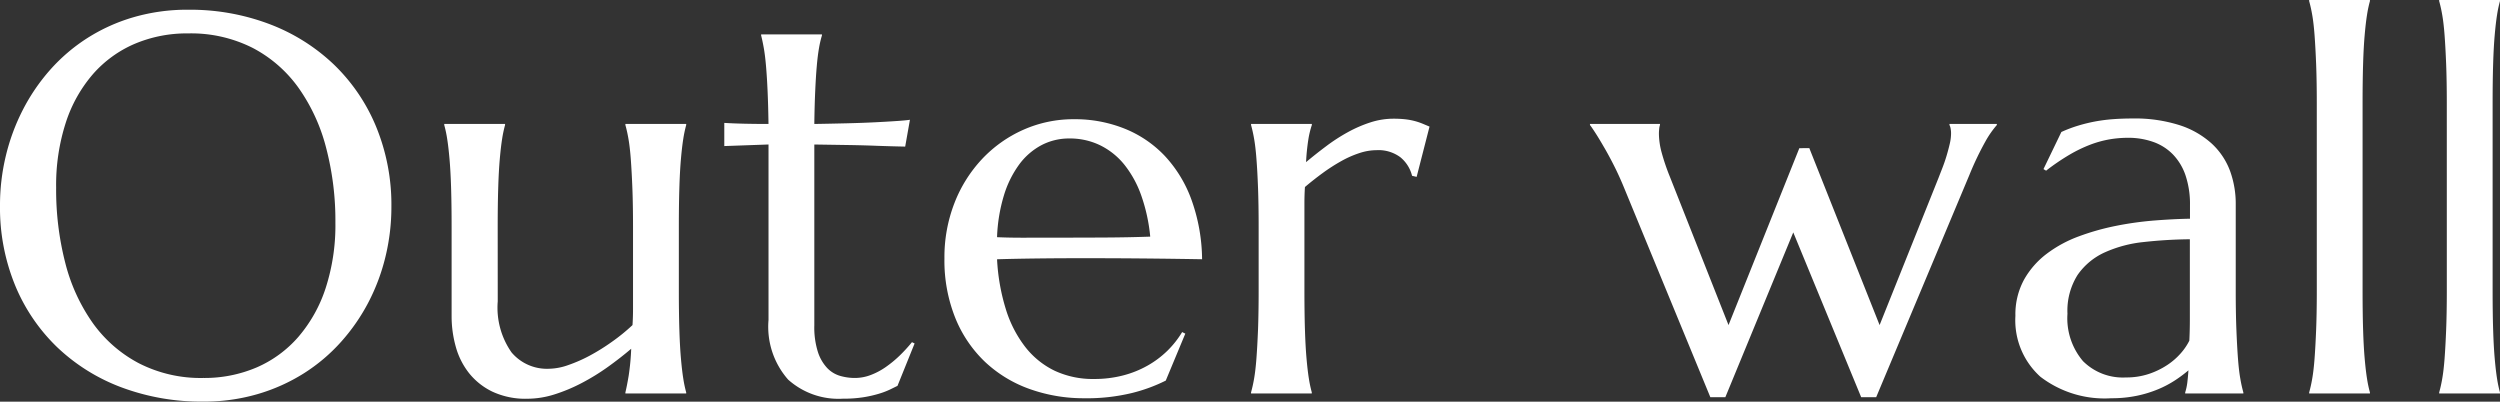 <svg xmlns="http://www.w3.org/2000/svg" width="120.58" height="19.373" viewBox="0 0 120.58 19.373">
  <rect x="0" y="0" width="120.58" height="19.373" fill="#333333" stroke="none"/>
  <path id="パス_549" data-name="パス 549" d="M-51.53-18.51a10.807,10.807,0,0,1,3.917.692,9.238,9.238,0,0,1,3.1,1.942,8.836,8.836,0,0,1,2.044,3A9.9,9.9,0,0,1-41.729-9a10.172,10.172,0,0,1-.279,2.374,9.666,9.666,0,0,1-.819,2.209,9.325,9.325,0,0,1-1.327,1.923,8.507,8.507,0,0,1-1.8,1.523,8.8,8.8,0,0,1-2.228,1,9.2,9.2,0,0,1-2.628.362,10.987,10.987,0,0,1-3.917-.679,9.128,9.128,0,0,1-3.1-1.923A8.784,8.784,0,0,1-59.871-5.2a9.884,9.884,0,0,1-.736-3.878,10.172,10.172,0,0,1,.279-2.374,9.916,9.916,0,0,1,.819-2.222,9.318,9.318,0,0,1,1.32-1.936,8.518,8.518,0,0,1,1.79-1.53,8.649,8.649,0,0,1,2.234-1.009A9.26,9.26,0,0,1-51.53-18.51Zm.724,17.761a6.4,6.4,0,0,0,2.577-.508,5.621,5.621,0,0,0,2.012-1.473A6.865,6.865,0,0,0-44.9-5.084a9.83,9.83,0,0,0,.47-3.155,13.871,13.871,0,0,0-.451-3.625,8.771,8.771,0,0,0-1.339-2.895,6.307,6.307,0,0,0-2.215-1.917,6.593,6.593,0,0,0-3.091-.692,6.465,6.465,0,0,0-2.577.5,5.622,5.622,0,0,0-2.012,1.454,6.734,6.734,0,0,0-1.314,2.336,9.772,9.772,0,0,0-.47,3.148A14.153,14.153,0,0,0-57.459-6.3,8.74,8.74,0,0,0-56.126-3.39,6.387,6.387,0,0,0-53.9-1.454,6.533,6.533,0,0,0-50.807-.749ZM-36.6-4.443a3.764,3.764,0,0,0,.667,2.463,2.233,2.233,0,0,0,1.8.787,2.893,2.893,0,0,0,.914-.171,7.1,7.1,0,0,0,1.047-.457A9.935,9.935,0,0,0-31.1-2.488a9.044,9.044,0,0,0,1-.812q.025-.368.025-.781V-8.036q0-1.079-.032-1.885t-.076-1.39q-.044-.584-.114-.978a6.748,6.748,0,0,0-.146-.66V-13h2.933v.051a5.841,5.841,0,0,0-.14.66q-.063.394-.114.978t-.076,1.39q-.025.806-.025,1.885v3.072q0,1.079.025,1.885t.076,1.39q.051.584.114.978a5.841,5.841,0,0,0,.14.66V0h-2.933V-.051q.076-.317.159-.812a11.52,11.52,0,0,0,.121-1.295q-.521.444-1.124.876a10.665,10.665,0,0,1-1.257.774,8.023,8.023,0,0,1-1.32.552,4.366,4.366,0,0,1-1.314.209,3.76,3.76,0,0,1-1.682-.343,3.233,3.233,0,0,1-1.13-.9,3.584,3.584,0,0,1-.635-1.27,5.448,5.448,0,0,1-.2-1.46V-8.036q0-1.079-.025-1.885t-.076-1.39q-.051-.584-.114-.978a5.84,5.84,0,0,0-.14-.66V-13h2.933v.051a5.84,5.84,0,0,0-.14.66q-.063.394-.114.978t-.076,1.39q-.025.806-.025,1.885ZM-19.373-.749a2.148,2.148,0,0,0,.755-.14,3.3,3.3,0,0,0,.724-.381,5.414,5.414,0,0,0,.673-.552,7.307,7.307,0,0,0,.6-.654l.127.063-.825,2.044-.375.184a3.73,3.73,0,0,1-.533.2,5.748,5.748,0,0,1-.73.165,6.107,6.107,0,0,1-.99.07,3.636,3.636,0,0,1-2.647-.92,3.858,3.858,0,0,1-.946-2.875V-12.01l-2.133.076v-1.117q.394.025.939.038t1.193.013q-.013-.9-.044-1.593t-.076-1.206q-.044-.514-.108-.87t-.127-.6v-.051h2.933v.051a4.857,4.857,0,0,0-.14.6q-.063.355-.108.863t-.076,1.2q-.032.692-.044,1.606.8-.013,1.568-.032t1.4-.051q.628-.032,1.066-.063t.578-.057l-.229,1.295q-.647-.013-1.358-.038-.609-.025-1.4-.038l-1.625-.025v8.734A3.936,3.936,0,0,0-21.157-2a2.055,2.055,0,0,0,.444.768,1.414,1.414,0,0,0,.622.381A2.555,2.555,0,0,0-19.373-.749ZM-8.3.229a7.722,7.722,0,0,1-2.641-.444,6.149,6.149,0,0,1-2.146-1.3,6.054,6.054,0,0,1-1.441-2.12,7.448,7.448,0,0,1-.527-2.888,7.2,7.2,0,0,1,.482-2.66,6.567,6.567,0,0,1,1.333-2.126,6.162,6.162,0,0,1,1.987-1.409A5.951,5.951,0,0,1-8.8-13.229a6.421,6.421,0,0,1,2.425.451A5.482,5.482,0,0,1-4.437-11.47,6.176,6.176,0,0,1-3.142-9.35a8.7,8.7,0,0,1,.514,2.875Q-4.063-6.5-5.5-6.513T-8.48-6.525q-1.1,0-2.152.013t-1.885.038A9.807,9.807,0,0,0-12.1-4.088a5.724,5.724,0,0,0,.927,1.822A4.006,4.006,0,0,0-9.744-1.1,4.352,4.352,0,0,0-7.833-.7,5.464,5.464,0,0,0-6.443-.87a4.868,4.868,0,0,0,1.187-.476A4.6,4.6,0,0,0-4.3-2.063a4.591,4.591,0,0,0,.711-.9l.152.076L-4.38-.622a7.87,7.87,0,0,1-1.638.6A9.182,9.182,0,0,1-8.3.229ZM-9.991-7.516q1.27,0,2.545-.006t2.317-.044a8.327,8.327,0,0,0-.432-1.98,5.075,5.075,0,0,0-.812-1.485,3.455,3.455,0,0,0-1.168-.939,3.327,3.327,0,0,0-1.485-.33,2.86,2.86,0,0,0-1.352.324,3.2,3.2,0,0,0-1.073.933,4.961,4.961,0,0,0-.736,1.492,7.841,7.841,0,0,0-.33,2.012q.571.025,1.206.025ZM.1-8.036Q.1-9.115.07-9.921t-.076-1.39q-.044-.584-.114-.978a6.748,6.748,0,0,0-.146-.66V-13H2.666v.051a4.392,4.392,0,0,0-.171.711,10.461,10.461,0,0,0-.108,1.079q.47-.394.978-.774a8.7,8.7,0,0,1,1.041-.673,6.235,6.235,0,0,1,1.085-.47A3.607,3.607,0,0,1,6.6-13.254a4.881,4.881,0,0,1,.6.032,3.128,3.128,0,0,1,.457.089,3.1,3.1,0,0,1,.368.127l.317.133-.622,2.425L7.5-10.5a1.68,1.68,0,0,0-.571-.9,1.775,1.775,0,0,0-1.143-.336,2.68,2.68,0,0,0-.825.14,4.909,4.909,0,0,0-.876.387,8.714,8.714,0,0,0-.889.571q-.444.324-.863.679-.025.368-.025.8v4.189q0,1.079.025,1.885t.076,1.39q.051.584.114.978a5.841,5.841,0,0,0,.14.66V0H-.267V-.051a6.748,6.748,0,0,0,.146-.66q.07-.394.114-.978T.07-3.079Q.1-3.885.1-4.964Zm26.559-3.8L30.05-3.3l2.831-7.071q.089-.229.2-.514t.2-.584q.089-.3.152-.571a2.183,2.183,0,0,0,.063-.489,1.221,1.221,0,0,0-.025-.273.5.5,0,0,0-.051-.146V-13h2.285v.051a4.587,4.587,0,0,0-.552.793,14.45,14.45,0,0,0-.768,1.606L29.885.178h-.724L25.886-7.77,22.61.178h-.724L17.723-9.928q-.229-.559-.489-1.073t-.5-.92q-.235-.406-.413-.679t-.241-.349V-13h3.377v.051a.743.743,0,0,0-.038.19q-.013.127-.013.229a3.567,3.567,0,0,0,.121.87,10.29,10.29,0,0,0,.4,1.187L22.763-3.3l3.415-8.531ZM36.6-3.745a3.5,3.5,0,0,1,.413-1.739,4.051,4.051,0,0,1,1.1-1.257,6.006,6.006,0,0,1,1.562-.844,11.74,11.74,0,0,1,1.815-.508,15.956,15.956,0,0,1,1.854-.254q.914-.07,1.676-.083v-.647a4.344,4.344,0,0,0-.216-1.447,2.7,2.7,0,0,0-.609-1.009,2.47,2.47,0,0,0-.946-.6,3.589,3.589,0,0,0-1.212-.2,5.325,5.325,0,0,0-.9.076,5.1,5.1,0,0,0-.92.254,6.7,6.7,0,0,0-1,.482,10.491,10.491,0,0,0-1.136.774l-.127-.076.863-1.79a6.394,6.394,0,0,1,.825-.311,7.8,7.8,0,0,1,.825-.2,8.033,8.033,0,0,1,.857-.108q.438-.032.92-.032a7.074,7.074,0,0,1,2.279.324,4.235,4.235,0,0,1,1.549.889,3.409,3.409,0,0,1,.882,1.32A4.63,4.63,0,0,1,47.227-9.1v4.139q0,1.079.032,1.885t.076,1.39q.044.584.114.978a6.749,6.749,0,0,0,.146.66V0H44.789V-.051a2.63,2.63,0,0,0,.1-.457q.032-.254.057-.609a6.558,6.558,0,0,1-.628.47,5.028,5.028,0,0,1-.825.438,5.643,5.643,0,0,1-1.028.317,5.933,5.933,0,0,1-1.238.121A5.09,5.09,0,0,1,37.807-.806,3.661,3.661,0,0,1,36.6-3.745Zm8.417-3.694a21.918,21.918,0,0,0-2.222.133,6.066,6.066,0,0,0-1.885.5A3.2,3.2,0,0,0,39.6-5.719a3.227,3.227,0,0,0-.489,1.873,3.191,3.191,0,0,0,.749,2.285,2.72,2.72,0,0,0,2.069.787,3.418,3.418,0,0,0,1.111-.171,3.771,3.771,0,0,0,.889-.432,3.216,3.216,0,0,0,.654-.571,2.8,2.8,0,0,0,.406-.6q.025-.482.025-1.073V-7.439Zm6.119-6.576q0-1.079-.032-1.885t-.076-1.39q-.044-.584-.114-.978a6.749,6.749,0,0,0-.146-.66v-.051H53.7v.051a5.84,5.84,0,0,0-.14.66q-.063.394-.114.978t-.076,1.39q-.025.806-.025,1.885v9.052q0,1.079.025,1.885t.076,1.39q.051.584.114.978a5.84,5.84,0,0,0,.14.66V0H50.769V-.051a6.749,6.749,0,0,0,.146-.66q.07-.394.114-.978t.076-1.39q.032-.806.032-1.885Zm6.271,0q0-1.079-.032-1.885t-.076-1.39q-.044-.584-.114-.978a6.749,6.749,0,0,0-.146-.66v-.051h2.933v.051a5.84,5.84,0,0,0-.14.66q-.063.394-.114.978t-.076,1.39q-.025.806-.025,1.885v9.052q0,1.079.025,1.885t.076,1.39q.051.584.114.978a5.84,5.84,0,0,0,.14.66V0H57.04V-.051a6.749,6.749,0,0,0,.146-.66q.07-.394.114-.978t.076-1.39q.032-.806.032-1.885Z" transform="translate(60.607 18.979)" fill="#fff"/>
</svg>
